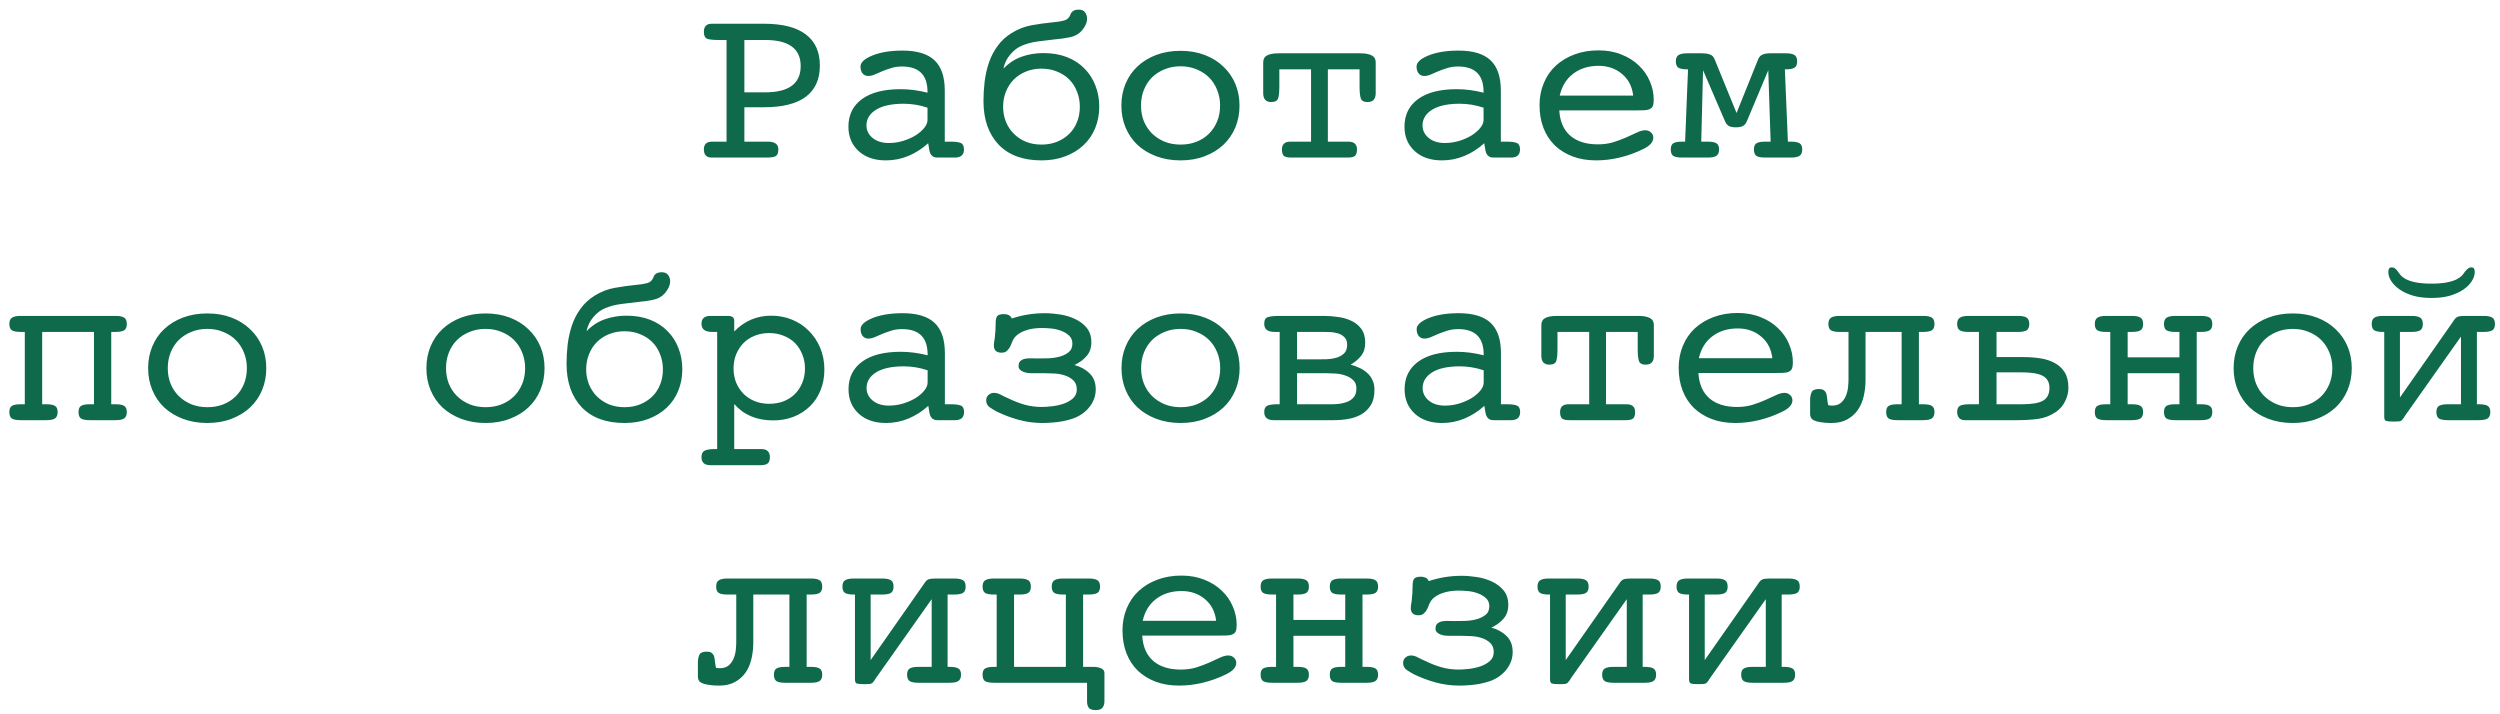 <?xml version="1.0" encoding="UTF-8"?> <svg xmlns="http://www.w3.org/2000/svg" width="238" height="68" viewBox="0 0 238 68" fill="none"><path d="M67.76 15C67.258 15 67.008 14.742 67.008 14.227C67.008 13.732 67.266 13.485 67.781 13.485H69.167V3.807H68.415C67.921 3.807 67.563 3.771 67.341 3.699C67.119 3.62 67.008 3.398 67.008 3.033C67.008 2.518 67.258 2.26 67.76 2.26H72.733C74.502 2.26 75.831 2.6 76.719 3.28C77.607 3.953 78.051 4.942 78.051 6.245C78.051 7.548 77.607 8.537 76.719 9.21C75.831 9.876 74.502 10.209 72.733 10.209H70.864V13.485H73.099C73.765 13.485 74.098 13.732 74.098 14.227C74.098 14.563 74.012 14.778 73.84 14.871C73.668 14.957 73.392 15 73.013 15H67.76ZM70.864 8.791H72.841C75.097 8.791 76.225 7.957 76.225 6.288C76.225 4.634 75.097 3.807 72.841 3.807H70.864V8.791ZM89.223 15C88.807 15 88.557 14.764 88.471 14.291L88.363 13.636C87.776 14.166 87.142 14.57 86.462 14.85C85.789 15.129 85.08 15.269 84.335 15.269C83.246 15.269 82.38 14.971 81.735 14.377C81.091 13.783 80.769 13.009 80.769 12.057C80.769 10.94 81.198 10.066 82.058 9.436C82.917 8.805 84.145 8.49 85.742 8.49C86.566 8.49 87.418 8.601 88.299 8.823V8.748C88.299 7.137 87.49 6.331 85.871 6.331C85.492 6.331 85.148 6.381 84.84 6.481C84.532 6.575 84.249 6.675 83.991 6.782C83.733 6.89 83.493 6.993 83.272 7.094C83.057 7.187 82.845 7.233 82.638 7.233C82.437 7.233 82.265 7.155 82.122 6.997C81.986 6.832 81.918 6.61 81.918 6.331C81.918 6.138 82.011 5.955 82.197 5.783C82.391 5.604 82.663 5.443 83.014 5.3C83.365 5.149 83.784 5.031 84.27 4.945C84.765 4.859 85.312 4.816 85.914 4.816C87.296 4.816 88.313 5.124 88.965 5.74C89.617 6.356 89.942 7.316 89.942 8.619V13.485H90.49C90.949 13.485 91.274 13.528 91.468 13.614C91.668 13.7 91.769 13.904 91.769 14.227C91.769 14.742 91.482 15 90.909 15H89.223ZM88.299 10.252C87.547 10.001 86.791 9.876 86.032 9.876C84.886 9.876 84.009 10.066 83.4 10.445C82.792 10.825 82.487 11.323 82.487 11.938C82.487 12.411 82.681 12.809 83.067 13.131C83.461 13.453 83.973 13.614 84.603 13.614C85.083 13.614 85.545 13.546 85.989 13.41C86.44 13.267 86.834 13.091 87.171 12.884C87.507 12.669 87.78 12.433 87.987 12.175C88.195 11.917 88.299 11.663 88.299 11.412V10.252ZM104.648 10.155C104.648 10.893 104.52 11.573 104.262 12.196C104.011 12.819 103.642 13.36 103.155 13.818C102.675 14.27 102.095 14.624 101.415 14.882C100.742 15.14 99.986 15.269 99.148 15.269C97.38 15.269 96.015 14.764 95.056 13.754C94.103 12.737 93.627 11.362 93.627 9.629C93.627 9.027 93.663 8.411 93.734 7.781C93.813 7.151 93.949 6.546 94.143 5.966C94.343 5.386 94.619 4.856 94.97 4.376C95.321 3.889 95.768 3.477 96.312 3.141C96.928 2.761 97.569 2.514 98.235 2.399C98.909 2.278 99.618 2.181 100.362 2.109C100.713 2.081 101.032 2.027 101.318 1.948C101.605 1.862 101.798 1.68 101.898 1.4C102.006 1.078 102.271 0.917 102.693 0.917C102.973 0.917 103.173 1.003 103.295 1.175C103.424 1.34 103.488 1.54 103.488 1.776C103.488 2.156 103.313 2.546 102.962 2.947C102.683 3.255 102.31 3.456 101.845 3.549C101.386 3.642 100.899 3.71 100.384 3.753C99.947 3.803 99.442 3.864 98.869 3.936C98.296 4.007 97.781 4.14 97.322 4.333C96.914 4.491 96.538 4.77 96.194 5.171C95.851 5.565 95.629 6.02 95.528 6.535C96.037 6.005 96.617 5.626 97.269 5.396C97.92 5.167 98.608 5.053 99.331 5.053C100.169 5.053 100.917 5.182 101.576 5.439C102.235 5.697 102.79 6.059 103.241 6.524C103.7 6.983 104.047 7.523 104.283 8.146C104.527 8.77 104.648 9.439 104.648 10.155ZM102.801 10.155C102.801 9.647 102.711 9.171 102.532 8.727C102.36 8.275 102.113 7.889 101.791 7.566C101.469 7.244 101.082 6.993 100.631 6.814C100.187 6.628 99.693 6.535 99.148 6.535C98.611 6.535 98.117 6.628 97.666 6.814C97.222 6.993 96.839 7.244 96.517 7.566C96.194 7.889 95.944 8.275 95.765 8.727C95.586 9.171 95.496 9.647 95.496 10.155C95.496 10.671 95.586 11.151 95.765 11.595C95.944 12.032 96.194 12.411 96.517 12.733C96.839 13.056 97.222 13.31 97.666 13.496C98.117 13.675 98.611 13.765 99.148 13.765C99.693 13.765 100.187 13.675 100.631 13.496C101.082 13.31 101.469 13.059 101.791 12.744C102.113 12.429 102.36 12.053 102.532 11.616C102.711 11.172 102.801 10.685 102.801 10.155ZM118.001 10.048C118.001 10.8 117.868 11.495 117.604 12.132C117.339 12.769 116.959 13.321 116.465 13.786C115.978 14.245 115.387 14.606 114.692 14.871C114.005 15.136 113.235 15.269 112.383 15.269C111.538 15.269 110.764 15.136 110.062 14.871C109.368 14.606 108.773 14.245 108.279 13.786C107.792 13.321 107.416 12.769 107.151 12.132C106.886 11.495 106.754 10.8 106.754 10.048C106.754 9.303 106.886 8.612 107.151 7.975C107.416 7.337 107.792 6.789 108.279 6.331C108.773 5.866 109.368 5.5 110.062 5.235C110.764 4.97 111.538 4.838 112.383 4.838C113.235 4.838 114.005 4.97 114.692 5.235C115.387 5.5 115.978 5.869 116.465 6.342C116.959 6.807 117.339 7.355 117.604 7.985C117.868 8.616 118.001 9.303 118.001 10.048ZM112.383 13.765C112.941 13.765 113.45 13.675 113.908 13.496C114.374 13.31 114.771 13.052 115.101 12.723C115.43 12.393 115.688 12.003 115.874 11.552C116.06 11.093 116.153 10.592 116.153 10.048C116.153 9.518 116.06 9.024 115.874 8.565C115.688 8.1 115.43 7.702 115.101 7.373C114.771 7.044 114.374 6.786 113.908 6.6C113.45 6.406 112.941 6.31 112.383 6.31C111.831 6.31 111.323 6.406 110.857 6.6C110.399 6.786 110.002 7.044 109.665 7.373C109.336 7.702 109.078 8.1 108.892 8.565C108.713 9.024 108.623 9.518 108.623 10.048C108.623 10.578 108.713 11.072 108.892 11.53C109.078 11.981 109.336 12.372 109.665 12.701C110.002 13.031 110.399 13.292 110.857 13.485C111.323 13.671 111.831 13.765 112.383 13.765ZM122.921 15C122.591 15 122.362 14.95 122.233 14.85C122.104 14.742 122.04 14.534 122.04 14.227C122.04 13.732 122.309 13.485 122.846 13.485H124.812V6.6H121.793V8.243C121.793 8.759 121.754 9.135 121.675 9.371C121.596 9.6 121.378 9.715 121.02 9.715C120.511 9.715 120.257 9.432 120.257 8.866V5.934C120.257 5.626 120.379 5.407 120.622 5.278C120.873 5.142 121.249 5.074 121.75 5.074H129.474C129.968 5.074 130.34 5.142 130.591 5.278C130.841 5.407 130.967 5.626 130.967 5.934V8.866C130.967 9.432 130.709 9.715 130.193 9.715C129.842 9.715 129.628 9.6 129.549 9.371C129.47 9.135 129.431 8.759 129.431 8.243V6.6H126.412V13.485H128.367C128.911 13.485 129.184 13.732 129.184 14.227C129.184 14.534 129.116 14.742 128.979 14.85C128.851 14.95 128.625 15 128.303 15H122.921ZM142.16 15C141.745 15 141.494 14.764 141.408 14.291L141.301 13.636C140.714 14.166 140.08 14.57 139.399 14.85C138.726 15.129 138.017 15.269 137.272 15.269C136.184 15.269 135.317 14.971 134.673 14.377C134.028 13.783 133.706 13.009 133.706 12.057C133.706 10.94 134.136 10.066 134.995 9.436C135.854 8.805 137.083 8.49 138.68 8.49C139.503 8.49 140.355 8.601 141.236 8.823V8.748C141.236 7.137 140.427 6.331 138.809 6.331C138.429 6.331 138.085 6.381 137.777 6.481C137.469 6.575 137.187 6.675 136.929 6.782C136.671 6.89 136.431 6.993 136.209 7.094C135.994 7.187 135.783 7.233 135.575 7.233C135.375 7.233 135.203 7.155 135.06 6.997C134.924 6.832 134.855 6.61 134.855 6.331C134.855 6.138 134.949 5.955 135.135 5.783C135.328 5.604 135.6 5.443 135.951 5.3C136.302 5.149 136.721 5.031 137.208 4.945C137.702 4.859 138.25 4.816 138.852 4.816C140.234 4.816 141.251 5.124 141.902 5.74C142.554 6.356 142.88 7.316 142.88 8.619V13.485H143.428C143.886 13.485 144.212 13.528 144.405 13.614C144.606 13.7 144.706 13.904 144.706 14.227C144.706 14.742 144.42 15 143.847 15H142.16ZM141.236 10.252C140.484 10.001 139.729 9.876 138.97 9.876C137.824 9.876 136.947 10.066 136.338 10.445C135.729 10.825 135.425 11.323 135.425 11.938C135.425 12.411 135.618 12.809 136.005 13.131C136.399 13.453 136.911 13.614 137.541 13.614C138.021 13.614 138.483 13.546 138.927 13.41C139.378 13.267 139.772 13.091 140.108 12.884C140.445 12.669 140.717 12.433 140.925 12.175C141.132 11.917 141.236 11.663 141.236 11.412V10.252ZM155.48 9.103C155.38 8.236 155.026 7.548 154.417 7.04C153.808 6.524 153.063 6.267 152.183 6.267C151.23 6.267 150.424 6.517 149.766 7.019C149.114 7.513 148.688 8.207 148.487 9.103H155.48ZM148.444 10.51C148.502 11.555 148.849 12.357 149.486 12.916C150.124 13.467 151.001 13.743 152.118 13.743C152.655 13.743 153.146 13.675 153.59 13.539C154.041 13.396 154.453 13.242 154.825 13.077C155.205 12.905 155.541 12.751 155.835 12.615C156.129 12.472 156.397 12.4 156.641 12.4C156.848 12.4 157.024 12.468 157.167 12.604C157.317 12.733 157.393 12.902 157.393 13.109C157.393 13.518 157.077 13.876 156.447 14.184C155.702 14.549 154.951 14.821 154.191 15C153.439 15.179 152.695 15.269 151.957 15.269C151.119 15.269 150.371 15.143 149.712 14.893C149.053 14.642 148.487 14.291 148.015 13.84C147.549 13.382 147.191 12.83 146.94 12.185C146.69 11.541 146.564 10.814 146.564 10.005C146.564 9.246 146.701 8.544 146.973 7.899C147.245 7.248 147.628 6.696 148.122 6.245C148.623 5.787 149.214 5.432 149.895 5.182C150.582 4.924 151.345 4.795 152.183 4.795C152.985 4.795 153.712 4.927 154.363 5.192C155.022 5.45 155.577 5.801 156.028 6.245C156.487 6.682 156.834 7.183 157.07 7.749C157.314 8.315 157.436 8.898 157.436 9.5C157.436 9.751 157.407 9.948 157.35 10.091C157.292 10.227 157.188 10.327 157.038 10.392C156.895 10.456 156.709 10.492 156.479 10.499C156.25 10.506 155.975 10.51 155.652 10.51H148.444ZM160.132 15C159.752 15 159.477 14.95 159.305 14.85C159.14 14.742 159.058 14.534 159.058 14.227C159.058 13.933 159.14 13.736 159.305 13.636C159.477 13.536 159.752 13.485 160.132 13.485H160.422L160.701 6.6H160.615C160.236 6.6 159.96 6.549 159.788 6.449C159.623 6.342 159.541 6.141 159.541 5.848C159.541 5.554 159.623 5.354 159.788 5.246C159.96 5.132 160.236 5.074 160.615 5.074H162.087C162.338 5.074 162.567 5.11 162.774 5.182C162.982 5.246 163.136 5.404 163.236 5.654L165.32 10.757L167.372 5.654C167.458 5.432 167.594 5.282 167.78 5.203C167.974 5.117 168.217 5.074 168.511 5.074H170.015C170.394 5.074 170.666 5.128 170.831 5.235C171.003 5.336 171.089 5.54 171.089 5.848C171.089 6.141 171.003 6.342 170.831 6.449C170.666 6.549 170.394 6.6 170.015 6.6H169.918L170.208 13.485H170.498C170.878 13.485 171.15 13.536 171.314 13.636C171.486 13.736 171.572 13.933 171.572 14.227C171.572 14.52 171.486 14.724 171.314 14.839C171.15 14.946 170.878 15 170.498 15H168.049C167.669 15 167.394 14.95 167.222 14.85C167.057 14.742 166.975 14.534 166.975 14.227C166.975 13.933 167.057 13.736 167.222 13.636C167.394 13.536 167.669 13.485 168.049 13.485H168.446H168.564L168.339 6.686L166.319 11.498C166.226 11.734 166.097 11.899 165.933 11.992C165.775 12.078 165.549 12.121 165.256 12.121C164.962 12.121 164.737 12.078 164.579 11.992C164.429 11.899 164.303 11.734 164.203 11.498L162.13 6.686L161.958 13.485H162.184H162.57C162.957 13.485 163.233 13.536 163.397 13.636C163.569 13.736 163.655 13.933 163.655 14.227C163.655 14.52 163.569 14.724 163.397 14.839C163.233 14.946 162.957 15 162.57 15H160.132ZM1.975 40C1.588 40 1.309 39.95 1.137 39.85C0.972 39.742 0.89 39.535 0.89 39.227C0.89 38.933 0.972 38.736 1.137 38.636C1.309 38.535 1.588 38.485 1.975 38.485H2.361V31.6H1.975C1.588 31.6 1.309 31.549 1.137 31.449C0.972 31.342 0.89 31.141 0.89 30.848C0.89 30.554 0.972 30.354 1.137 30.246C1.309 30.131 1.588 30.074 1.975 30.074H10.987C11.374 30.074 11.65 30.128 11.815 30.235C11.986 30.336 12.072 30.54 12.072 30.848C12.072 31.141 11.986 31.342 11.815 31.449C11.65 31.549 11.374 31.6 10.987 31.6H10.59V38.485H10.987C11.374 38.485 11.65 38.535 11.815 38.636C11.986 38.736 12.072 38.933 12.072 39.227C12.072 39.52 11.986 39.724 11.815 39.839C11.65 39.946 11.374 40 10.987 40H8.549C8.169 40 7.894 39.95 7.722 39.85C7.557 39.742 7.475 39.535 7.475 39.227C7.475 38.933 7.557 38.736 7.722 38.636C7.894 38.535 8.169 38.485 8.549 38.485H8.946V31.6H4.016V38.485H4.413C4.793 38.485 5.065 38.535 5.229 38.636C5.401 38.736 5.487 38.933 5.487 39.227C5.487 39.52 5.401 39.724 5.229 39.839C5.065 39.946 4.793 40 4.413 40H1.975ZM25.35 35.048C25.35 35.8 25.217 36.495 24.952 37.132C24.687 37.769 24.308 38.321 23.814 38.786C23.326 39.245 22.736 39.606 22.041 39.871C21.354 40.136 20.584 40.269 19.731 40.269C18.886 40.269 18.113 40.136 17.411 39.871C16.716 39.606 16.122 39.245 15.628 38.786C15.141 38.321 14.765 37.769 14.5 37.132C14.235 36.495 14.102 35.8 14.102 35.048C14.102 34.303 14.235 33.612 14.5 32.975C14.765 32.337 15.141 31.789 15.628 31.331C16.122 30.866 16.716 30.5 17.411 30.235C18.113 29.97 18.886 29.838 19.731 29.838C20.584 29.838 21.354 29.97 22.041 30.235C22.736 30.5 23.326 30.869 23.814 31.342C24.308 31.807 24.687 32.355 24.952 32.985C25.217 33.616 25.35 34.303 25.35 35.048ZM19.731 38.765C20.29 38.765 20.799 38.675 21.257 38.496C21.722 38.31 22.12 38.052 22.449 37.723C22.779 37.393 23.037 37.003 23.223 36.552C23.409 36.093 23.502 35.592 23.502 35.048C23.502 34.518 23.409 34.024 23.223 33.565C23.037 33.1 22.779 32.703 22.449 32.373C22.12 32.044 21.722 31.786 21.257 31.6C20.799 31.406 20.29 31.31 19.731 31.31C19.18 31.31 18.672 31.406 18.206 31.6C17.748 31.786 17.35 32.044 17.014 32.373C16.684 32.703 16.426 33.1 16.24 33.565C16.061 34.024 15.972 34.518 15.972 35.048C15.972 35.578 16.061 36.072 16.24 36.53C16.426 36.981 16.684 37.372 17.014 37.701C17.35 38.031 17.748 38.292 18.206 38.485C18.672 38.672 19.18 38.765 19.731 38.765ZM51.84 35.048C51.84 35.8 51.707 36.495 51.442 37.132C51.177 37.769 50.798 38.321 50.304 38.786C49.817 39.245 49.226 39.606 48.531 39.871C47.844 40.136 47.074 40.269 46.222 40.269C45.377 40.269 44.603 40.136 43.901 39.871C43.207 39.606 42.612 39.245 42.118 38.786C41.631 38.321 41.255 37.769 40.99 37.132C40.725 36.495 40.593 35.8 40.593 35.048C40.593 34.303 40.725 33.612 40.99 32.975C41.255 32.337 41.631 31.789 42.118 31.331C42.612 30.866 43.207 30.5 43.901 30.235C44.603 29.97 45.377 29.838 46.222 29.838C47.074 29.838 47.844 29.97 48.531 30.235C49.226 30.5 49.817 30.869 50.304 31.342C50.798 31.807 51.177 32.355 51.442 32.985C51.707 33.616 51.84 34.303 51.84 35.048ZM46.222 38.765C46.78 38.765 47.289 38.675 47.747 38.496C48.213 38.31 48.61 38.052 48.94 37.723C49.269 37.393 49.527 37.003 49.713 36.552C49.899 36.093 49.992 35.592 49.992 35.048C49.992 34.518 49.899 34.024 49.713 33.565C49.527 33.1 49.269 32.703 48.94 32.373C48.61 32.044 48.213 31.786 47.747 31.6C47.289 31.406 46.78 31.31 46.222 31.31C45.67 31.31 45.162 31.406 44.696 31.6C44.238 31.786 43.84 32.044 43.504 32.373C43.175 32.703 42.917 33.1 42.73 33.565C42.551 34.024 42.462 34.518 42.462 35.048C42.462 35.578 42.551 36.072 42.73 36.53C42.917 36.981 43.175 37.372 43.504 37.701C43.84 38.031 44.238 38.292 44.696 38.485C45.162 38.672 45.67 38.765 46.222 38.765ZM64.956 35.155C64.956 35.893 64.827 36.573 64.569 37.196C64.319 37.819 63.95 38.36 63.463 38.818C62.983 39.27 62.403 39.624 61.723 39.882C61.05 40.14 60.294 40.269 59.456 40.269C57.687 40.269 56.323 39.764 55.363 38.754C54.411 37.737 53.935 36.362 53.935 34.629C53.935 34.027 53.97 33.411 54.042 32.781C54.121 32.151 54.257 31.546 54.45 30.966C54.651 30.386 54.926 29.856 55.277 29.376C55.628 28.889 56.076 28.477 56.62 28.141C57.236 27.761 57.877 27.514 58.543 27.399C59.216 27.278 59.925 27.181 60.67 27.109C61.021 27.081 61.34 27.027 61.626 26.948C61.912 26.862 62.106 26.68 62.206 26.4C62.313 26.078 62.578 25.917 63.001 25.917C63.28 25.917 63.481 26.003 63.602 26.175C63.731 26.34 63.796 26.54 63.796 26.776C63.796 27.156 63.62 27.546 63.27 27.947C62.99 28.255 62.618 28.456 62.152 28.549C61.694 28.642 61.207 28.71 60.691 28.753C60.255 28.803 59.75 28.864 59.177 28.936C58.604 29.007 58.088 29.14 57.63 29.333C57.222 29.491 56.846 29.77 56.502 30.171C56.158 30.565 55.936 31.02 55.836 31.535C56.344 31.005 56.925 30.626 57.576 30.396C58.228 30.167 58.915 30.053 59.639 30.053C60.477 30.053 61.225 30.182 61.884 30.439C62.543 30.697 63.098 31.059 63.549 31.524C64.007 31.983 64.355 32.523 64.591 33.147C64.834 33.77 64.956 34.439 64.956 35.155ZM63.108 35.155C63.108 34.647 63.019 34.171 62.84 33.727C62.668 33.275 62.421 32.889 62.099 32.566C61.776 32.244 61.39 31.994 60.938 31.814C60.495 31.628 60 31.535 59.456 31.535C58.919 31.535 58.425 31.628 57.974 31.814C57.53 31.994 57.147 32.244 56.824 32.566C56.502 32.889 56.251 33.275 56.072 33.727C55.893 34.171 55.804 34.647 55.804 35.155C55.804 35.671 55.893 36.151 56.072 36.595C56.251 37.032 56.502 37.411 56.824 37.733C57.147 38.056 57.53 38.31 57.974 38.496C58.425 38.675 58.919 38.765 59.456 38.765C60 38.765 60.495 38.675 60.938 38.496C61.39 38.31 61.776 38.059 62.099 37.744C62.421 37.429 62.668 37.053 62.84 36.616C63.019 36.172 63.108 35.685 63.108 35.155ZM73.228 38.442C73.722 38.442 74.176 38.364 74.592 38.206C75.014 38.041 75.376 37.809 75.677 37.508C75.978 37.207 76.21 36.852 76.375 36.444C76.547 36.029 76.633 35.571 76.633 35.069C76.633 34.59 76.547 34.145 76.375 33.737C76.21 33.322 75.981 32.964 75.688 32.663C75.394 32.362 75.032 32.13 74.603 31.965C74.18 31.793 73.722 31.707 73.228 31.707C72.726 31.707 72.264 31.793 71.842 31.965C71.426 32.13 71.072 32.362 70.778 32.663C70.485 32.964 70.252 33.322 70.08 33.737C69.915 34.145 69.833 34.59 69.833 35.069C69.833 35.556 69.915 36.008 70.08 36.423C70.252 36.831 70.485 37.185 70.778 37.486C71.072 37.78 71.426 38.013 71.842 38.185C72.264 38.356 72.726 38.442 73.228 38.442ZM67.631 44.286C67.065 44.286 66.782 44.032 66.782 43.523C66.782 43.215 66.882 43.008 67.083 42.9C67.291 42.8 67.62 42.75 68.071 42.75H68.275V31.6H67.792C67.119 31.6 66.782 31.342 66.782 30.826C66.782 30.325 67.065 30.074 67.631 30.074H69.285C69.693 30.074 69.897 30.221 69.897 30.515V31.557C70.871 30.554 72.046 30.053 73.421 30.053C74.123 30.053 74.782 30.178 75.397 30.429C76.013 30.679 76.547 31.034 76.998 31.492C77.456 31.943 77.818 32.484 78.083 33.114C78.348 33.745 78.481 34.432 78.481 35.177C78.481 35.9 78.359 36.559 78.115 37.153C77.879 37.748 77.539 38.26 77.095 38.69C76.658 39.112 76.142 39.441 75.548 39.678C74.954 39.907 74.302 40.022 73.593 40.022C72.039 40.022 70.807 39.502 69.897 38.464V42.75H72.476C73.02 42.75 73.292 43.008 73.292 43.523C73.292 43.817 73.22 44.018 73.077 44.125C72.941 44.232 72.712 44.286 72.39 44.286H67.631ZM89.233 40C88.818 40 88.567 39.764 88.481 39.291L88.374 38.636C87.787 39.166 87.153 39.57 86.473 39.85C85.799 40.129 85.091 40.269 84.346 40.269C83.257 40.269 82.391 39.971 81.746 39.377C81.102 38.783 80.779 38.009 80.779 37.057C80.779 35.94 81.209 35.066 82.068 34.435C82.928 33.805 84.156 33.49 85.753 33.49C86.576 33.49 87.429 33.601 88.31 33.823V33.748C88.31 32.137 87.5 31.331 85.882 31.331C85.502 31.331 85.159 31.381 84.851 31.481C84.543 31.575 84.26 31.675 84.002 31.782C83.744 31.89 83.504 31.994 83.282 32.094C83.067 32.187 82.856 32.233 82.648 32.233C82.448 32.233 82.276 32.155 82.133 31.997C81.997 31.832 81.929 31.61 81.929 31.331C81.929 31.138 82.022 30.955 82.208 30.783C82.401 30.604 82.674 30.443 83.024 30.3C83.375 30.149 83.794 30.031 84.281 29.945C84.775 29.859 85.323 29.816 85.925 29.816C87.307 29.816 88.324 30.124 88.976 30.74C89.627 31.356 89.953 32.316 89.953 33.619V38.485H90.501C90.959 38.485 91.285 38.528 91.478 38.614C91.679 38.7 91.779 38.904 91.779 39.227C91.779 39.742 91.493 40 90.92 40H89.233ZM88.31 35.252C87.558 35.001 86.802 34.876 86.043 34.876C84.897 34.876 84.02 35.066 83.411 35.445C82.802 35.825 82.498 36.323 82.498 36.938C82.498 37.411 82.691 37.809 83.078 38.131C83.472 38.453 83.984 38.614 84.614 38.614C85.094 38.614 85.556 38.546 86 38.41C86.451 38.267 86.845 38.092 87.182 37.884C87.518 37.669 87.79 37.433 87.998 37.175C88.206 36.917 88.31 36.663 88.31 36.412V35.252ZM104.315 37.078C104.315 37.544 104.197 37.98 103.961 38.389C103.725 38.79 103.417 39.123 103.037 39.388C102.772 39.574 102.482 39.724 102.167 39.839C101.852 39.946 101.53 40.032 101.2 40.097C100.871 40.161 100.538 40.204 100.201 40.226C99.865 40.254 99.542 40.269 99.234 40.269C98.468 40.269 97.716 40.168 96.978 39.968C96.248 39.767 95.539 39.499 94.852 39.162C94.644 39.047 94.429 38.915 94.207 38.765C93.992 38.607 93.885 38.389 93.885 38.109C93.885 37.902 93.956 37.733 94.1 37.605C94.25 37.468 94.429 37.4 94.637 37.4C94.852 37.4 95.081 37.468 95.324 37.605C95.568 37.733 95.793 37.841 96.001 37.927C96.509 38.177 97.025 38.378 97.548 38.528C98.071 38.672 98.615 38.743 99.181 38.743C99.446 38.743 99.764 38.722 100.137 38.679C100.516 38.636 100.882 38.557 101.232 38.442C101.583 38.321 101.884 38.152 102.135 37.938C102.385 37.715 102.511 37.429 102.511 37.078C102.511 36.706 102.403 36.419 102.188 36.219C101.974 36.011 101.716 35.857 101.415 35.757C101.114 35.649 100.792 35.585 100.448 35.563C100.104 35.542 99.8 35.531 99.535 35.531H98.171C98.071 35.531 97.949 35.52 97.806 35.499C97.67 35.477 97.537 35.442 97.408 35.392C97.287 35.342 97.183 35.273 97.097 35.188C97.011 35.094 96.968 34.983 96.968 34.855C96.968 34.618 97.032 34.45 97.161 34.35C97.297 34.242 97.455 34.174 97.634 34.145C97.82 34.117 98.013 34.106 98.214 34.113C98.421 34.12 98.601 34.124 98.751 34.124C98.995 34.124 99.306 34.12 99.686 34.113C100.072 34.106 100.441 34.06 100.792 33.974C101.143 33.888 101.447 33.748 101.705 33.555C101.963 33.361 102.092 33.082 102.092 32.717C102.092 32.395 101.984 32.137 101.77 31.943C101.555 31.743 101.293 31.589 100.985 31.481C100.677 31.367 100.355 31.295 100.019 31.267C99.682 31.238 99.395 31.224 99.159 31.224C98.93 31.224 98.676 31.241 98.397 31.277C98.117 31.313 97.845 31.381 97.58 31.481C97.315 31.575 97.075 31.703 96.86 31.868C96.653 32.026 96.495 32.23 96.388 32.48C96.33 32.609 96.277 32.738 96.227 32.867C96.176 32.989 96.108 33.107 96.022 33.222C95.944 33.329 95.854 33.415 95.754 33.48C95.654 33.544 95.521 33.576 95.356 33.576C94.862 33.576 94.615 33.347 94.615 32.889C94.615 32.774 94.626 32.66 94.647 32.545C94.669 32.423 94.687 32.305 94.701 32.19C94.73 31.94 94.751 31.7 94.766 31.471C94.78 31.234 94.787 30.998 94.787 30.762C94.787 30.454 94.834 30.235 94.927 30.106C95.027 29.97 95.245 29.902 95.582 29.902C95.74 29.902 95.883 29.931 96.012 29.988C96.148 30.046 96.252 30.157 96.323 30.321C97.326 29.985 98.375 29.816 99.471 29.816C99.915 29.816 100.391 29.856 100.899 29.935C101.415 30.013 101.895 30.157 102.339 30.364C102.79 30.572 103.162 30.855 103.456 31.213C103.75 31.571 103.896 32.029 103.896 32.588C103.896 33.118 103.743 33.558 103.435 33.909C103.127 34.26 102.743 34.539 102.285 34.747C102.872 34.905 103.356 35.173 103.735 35.553C104.122 35.925 104.315 36.434 104.315 37.078ZM118.012 35.048C118.012 35.8 117.879 36.495 117.614 37.132C117.349 37.769 116.97 38.321 116.476 38.786C115.989 39.245 115.398 39.606 114.703 39.871C114.016 40.136 113.246 40.269 112.394 40.269C111.549 40.269 110.775 40.136 110.073 39.871C109.379 39.606 108.784 39.245 108.29 38.786C107.803 38.321 107.427 37.769 107.162 37.132C106.897 36.495 106.765 35.8 106.765 35.048C106.765 34.303 106.897 33.612 107.162 32.975C107.427 32.337 107.803 31.789 108.29 31.331C108.784 30.866 109.379 30.5 110.073 30.235C110.775 29.97 111.549 29.838 112.394 29.838C113.246 29.838 114.016 29.97 114.703 30.235C115.398 30.5 115.989 30.869 116.476 31.342C116.97 31.807 117.349 32.355 117.614 32.985C117.879 33.616 118.012 34.303 118.012 35.048ZM112.394 38.765C112.952 38.765 113.461 38.675 113.919 38.496C114.384 38.31 114.782 38.052 115.111 37.723C115.441 37.393 115.699 37.003 115.885 36.552C116.071 36.093 116.164 35.592 116.164 35.048C116.164 34.518 116.071 34.024 115.885 33.565C115.699 33.1 115.441 32.703 115.111 32.373C114.782 32.044 114.384 31.786 113.919 31.6C113.461 31.406 112.952 31.31 112.394 31.31C111.842 31.31 111.334 31.406 110.868 31.6C110.41 31.786 110.012 32.044 109.676 32.373C109.346 32.703 109.089 33.1 108.902 33.565C108.723 34.024 108.634 34.518 108.634 35.048C108.634 35.578 108.723 36.072 108.902 36.53C109.089 36.981 109.346 37.372 109.676 37.701C110.012 38.031 110.41 38.292 110.868 38.485C111.334 38.672 111.842 38.765 112.394 38.765ZM121.256 40C120.654 40 120.354 39.742 120.354 39.227C120.354 38.919 120.45 38.718 120.644 38.625C120.844 38.532 121.166 38.485 121.61 38.485H121.825V31.6H121.342C120.683 31.6 120.354 31.342 120.354 30.826C120.354 30.461 120.475 30.246 120.719 30.182C120.962 30.11 121.331 30.074 121.825 30.074H126.047C126.462 30.074 126.896 30.106 127.347 30.171C127.805 30.228 128.228 30.346 128.614 30.525C129.001 30.697 129.323 30.951 129.581 31.288C129.839 31.625 129.968 32.072 129.968 32.631C129.968 33.147 129.832 33.569 129.56 33.898C129.287 34.228 128.962 34.5 128.582 34.715C128.876 34.794 129.159 34.898 129.431 35.026C129.703 35.148 129.943 35.306 130.15 35.499C130.365 35.685 130.534 35.911 130.655 36.176C130.784 36.441 130.849 36.756 130.849 37.121C130.849 37.708 130.734 38.188 130.505 38.56C130.276 38.933 129.979 39.227 129.613 39.441C129.248 39.649 128.833 39.796 128.367 39.882C127.909 39.961 127.451 40 126.992 40H121.256ZM123.479 34.21H125.542C125.721 34.21 125.965 34.206 126.272 34.199C126.58 34.192 126.881 34.149 127.175 34.07C127.468 33.992 127.719 33.859 127.927 33.673C128.142 33.48 128.249 33.197 128.249 32.824C128.249 32.502 128.16 32.258 127.98 32.094C127.809 31.922 127.597 31.8 127.347 31.729C127.096 31.657 126.842 31.617 126.584 31.61C126.333 31.603 126.126 31.6 125.961 31.6H123.479V34.21ZM123.479 35.531V38.485H126.842C127.035 38.485 127.261 38.471 127.519 38.442C127.784 38.407 128.034 38.342 128.271 38.249C128.507 38.156 128.707 38.013 128.872 37.819C129.044 37.619 129.13 37.347 129.13 37.003C129.13 36.652 129.03 36.383 128.829 36.197C128.636 36.004 128.392 35.857 128.099 35.757C127.805 35.649 127.493 35.585 127.164 35.563C126.835 35.542 126.545 35.531 126.294 35.531H123.479ZM142.171 40C141.756 40 141.505 39.764 141.419 39.291L141.312 38.636C140.724 39.166 140.09 39.57 139.41 39.85C138.737 40.129 138.028 40.269 137.283 40.269C136.195 40.269 135.328 39.971 134.684 39.377C134.039 38.783 133.717 38.009 133.717 37.057C133.717 35.94 134.146 35.066 135.006 34.435C135.865 33.805 137.093 33.49 138.69 33.49C139.514 33.49 140.366 33.601 141.247 33.823V33.748C141.247 32.137 140.438 31.331 138.819 31.331C138.44 31.331 138.096 31.381 137.788 31.481C137.48 31.575 137.197 31.675 136.939 31.782C136.682 31.89 136.442 31.994 136.22 32.094C136.005 32.187 135.794 32.233 135.586 32.233C135.385 32.233 135.214 32.155 135.07 31.997C134.934 31.832 134.866 31.61 134.866 31.331C134.866 31.138 134.959 30.955 135.146 30.783C135.339 30.604 135.611 30.443 135.962 30.3C136.313 30.149 136.732 30.031 137.219 29.945C137.713 29.859 138.261 29.816 138.862 29.816C140.244 29.816 141.261 30.124 141.913 30.74C142.565 31.356 142.891 32.316 142.891 33.619V38.485H143.438C143.897 38.485 144.223 38.528 144.416 38.614C144.617 38.7 144.717 38.904 144.717 39.227C144.717 39.742 144.43 40 143.857 40H142.171ZM141.247 35.252C140.495 35.001 139.74 34.876 138.98 34.876C137.835 34.876 136.957 35.066 136.349 35.445C135.74 35.825 135.436 36.323 135.436 36.938C135.436 37.411 135.629 37.809 136.016 38.131C136.41 38.453 136.922 38.614 137.552 38.614C138.032 38.614 138.493 38.546 138.938 38.41C139.389 38.267 139.783 38.092 140.119 37.884C140.456 37.669 140.728 37.433 140.936 37.175C141.143 36.917 141.247 36.663 141.247 36.412V35.252ZM149.4 40C149.071 40 148.842 39.95 148.713 39.85C148.584 39.742 148.52 39.535 148.52 39.227C148.52 38.732 148.788 38.485 149.325 38.485H151.291V31.6H148.272V33.243C148.272 33.759 148.233 34.135 148.154 34.371C148.076 34.6 147.857 34.715 147.499 34.715C146.991 34.715 146.736 34.432 146.736 33.866V30.934C146.736 30.626 146.858 30.407 147.102 30.278C147.352 30.142 147.728 30.074 148.229 30.074H155.953C156.447 30.074 156.82 30.142 157.07 30.278C157.321 30.407 157.446 30.626 157.446 30.934V33.866C157.446 34.432 157.188 34.715 156.673 34.715C156.322 34.715 156.107 34.6 156.028 34.371C155.95 34.135 155.91 33.759 155.91 33.243V31.6H152.892V38.485H154.847C155.391 38.485 155.663 38.732 155.663 39.227C155.663 39.535 155.595 39.742 155.459 39.85C155.33 39.95 155.104 40 154.782 40H149.4ZM168.726 34.102C168.625 33.236 168.271 32.548 167.662 32.04C167.053 31.524 166.309 31.267 165.428 31.267C164.475 31.267 163.67 31.517 163.011 32.019C162.359 32.513 161.933 33.207 161.732 34.102H168.726ZM161.689 35.51C161.747 36.555 162.094 37.357 162.731 37.916C163.369 38.467 164.246 38.743 165.363 38.743C165.9 38.743 166.391 38.675 166.835 38.539C167.286 38.396 167.698 38.242 168.07 38.077C168.45 37.905 168.786 37.751 169.08 37.615C169.374 37.472 169.642 37.4 169.886 37.4C170.093 37.4 170.269 37.468 170.412 37.605C170.562 37.733 170.638 37.902 170.638 38.109C170.638 38.518 170.323 38.876 169.692 39.184C168.948 39.549 168.196 39.821 167.437 40C166.685 40.179 165.94 40.269 165.202 40.269C164.364 40.269 163.616 40.143 162.957 39.893C162.298 39.642 161.732 39.291 161.26 38.84C160.794 38.382 160.436 37.83 160.186 37.185C159.935 36.541 159.81 35.814 159.81 35.005C159.81 34.246 159.946 33.544 160.218 32.899C160.49 32.248 160.873 31.696 161.367 31.245C161.868 30.787 162.459 30.432 163.14 30.182C163.827 29.924 164.59 29.795 165.428 29.795C166.23 29.795 166.957 29.927 167.608 30.192C168.267 30.45 168.822 30.801 169.273 31.245C169.732 31.682 170.079 32.183 170.315 32.749C170.559 33.315 170.681 33.898 170.681 34.5C170.681 34.751 170.652 34.948 170.595 35.091C170.537 35.227 170.434 35.327 170.283 35.392C170.14 35.456 169.954 35.492 169.725 35.499C169.495 35.506 169.22 35.51 168.897 35.51H161.689ZM180.639 40C180.259 40 179.983 39.95 179.812 39.85C179.647 39.742 179.564 39.535 179.564 39.227C179.564 38.933 179.647 38.736 179.812 38.636C179.983 38.535 180.259 38.485 180.639 38.485H181.036V31.6H177.599V36.154C177.599 36.691 177.541 37.211 177.427 37.712C177.312 38.213 177.126 38.65 176.868 39.023C176.61 39.395 176.274 39.696 175.858 39.925C175.45 40.154 174.952 40.269 174.365 40.269C174.251 40.269 174.107 40.265 173.936 40.258C173.771 40.251 173.595 40.233 173.409 40.204C173.23 40.183 173.058 40.147 172.894 40.097C172.736 40.047 172.611 39.986 172.518 39.914C172.389 39.778 172.324 39.617 172.324 39.431V38.045C172.324 37.809 172.367 37.583 172.453 37.368C172.539 37.146 172.775 37.035 173.162 37.035C173.363 37.035 173.509 37.067 173.603 37.132C173.703 37.196 173.782 37.286 173.839 37.4C173.882 37.522 173.91 37.648 173.925 37.776C173.939 37.898 173.953 38.016 173.968 38.131L174.043 38.571C174.186 38.6 174.308 38.614 174.408 38.614C174.766 38.614 175.049 38.525 175.257 38.346C175.472 38.16 175.629 37.938 175.729 37.68C175.837 37.422 175.905 37.153 175.934 36.874C175.962 36.595 175.977 36.355 175.977 36.154V31.6H175.139C174.759 31.6 174.483 31.549 174.312 31.449C174.147 31.342 174.064 31.141 174.064 30.848C174.064 30.554 174.147 30.354 174.312 30.246C174.483 30.131 174.759 30.074 175.139 30.074H183.077C183.464 30.074 183.74 30.128 183.904 30.235C184.076 30.336 184.162 30.54 184.162 30.848C184.162 31.141 184.076 31.342 183.904 31.449C183.74 31.549 183.464 31.6 183.077 31.6H182.68V38.485H183.077C183.464 38.485 183.74 38.535 183.904 38.636C184.076 38.736 184.162 38.933 184.162 39.227C184.162 39.52 184.076 39.724 183.904 39.839C183.74 39.946 183.464 40 183.077 40H180.639ZM187.052 40C186.801 40 186.615 39.925 186.493 39.774C186.379 39.617 186.321 39.434 186.321 39.227C186.321 38.933 186.407 38.736 186.579 38.636C186.751 38.535 187.07 38.485 187.535 38.485H188.395V31.6H187.406C187.027 31.6 186.751 31.549 186.579 31.449C186.407 31.342 186.321 31.141 186.321 30.848C186.321 30.554 186.407 30.354 186.579 30.246C186.751 30.131 187.027 30.074 187.406 30.074H192.111C192.491 30.074 192.763 30.128 192.928 30.235C193.1 30.336 193.186 30.54 193.186 30.848C193.186 31.141 193.1 31.342 192.928 31.449C192.763 31.549 192.491 31.6 192.111 31.6H190.07V33.995H192.616C193.189 33.995 193.73 34.035 194.238 34.113C194.754 34.192 195.209 34.339 195.603 34.554C196.004 34.769 196.322 35.066 196.559 35.445C196.795 35.825 196.913 36.315 196.913 36.917C196.913 37.347 196.809 37.773 196.602 38.195C196.394 38.618 196.107 38.954 195.742 39.205C195.212 39.57 194.632 39.796 194.002 39.882C193.372 39.961 192.727 40 192.068 40H187.052ZM195.108 36.938C195.108 36.401 194.901 36.018 194.485 35.789C194.077 35.56 193.39 35.445 192.423 35.445H190.07V38.485H192.487C193.454 38.485 194.131 38.367 194.518 38.131C194.911 37.895 195.108 37.497 195.108 36.938ZM200.512 40C200.125 40 199.846 39.95 199.674 39.85C199.509 39.742 199.427 39.535 199.427 39.227C199.427 38.933 199.509 38.736 199.674 38.636C199.846 38.535 200.125 38.485 200.512 38.485H200.898V31.6H200.512C200.125 31.6 199.846 31.549 199.674 31.449C199.509 31.342 199.427 31.141 199.427 30.848C199.427 30.554 199.509 30.354 199.674 30.246C199.846 30.131 200.125 30.074 200.512 30.074H202.95C203.33 30.074 203.602 30.128 203.767 30.235C203.938 30.336 204.024 30.54 204.024 30.848C204.024 31.141 203.938 31.342 203.767 31.449C203.602 31.549 203.33 31.6 202.95 31.6H202.553V34.017H207.483V31.6H207.086C206.706 31.6 206.431 31.549 206.259 31.449C206.094 31.342 206.012 31.141 206.012 30.848C206.012 30.554 206.094 30.354 206.259 30.246C206.431 30.131 206.706 30.074 207.086 30.074H209.524C209.911 30.074 210.187 30.128 210.352 30.235C210.523 30.336 210.609 30.54 210.609 30.848C210.609 31.141 210.523 31.342 210.352 31.449C210.187 31.549 209.911 31.6 209.524 31.6H209.127V38.485H209.524C209.911 38.485 210.187 38.535 210.352 38.636C210.523 38.736 210.609 38.933 210.609 39.227C210.609 39.52 210.523 39.724 210.352 39.839C210.187 39.946 209.911 40 209.524 40H207.086C206.706 40 206.431 39.95 206.259 39.85C206.094 39.742 206.012 39.535 206.012 39.227C206.012 38.933 206.094 38.736 206.259 38.636C206.431 38.535 206.706 38.485 207.086 38.485H207.483V35.531H202.553V38.485H202.95C203.33 38.485 203.602 38.535 203.767 38.636C203.938 38.736 204.024 38.933 204.024 39.227C204.024 39.52 203.938 39.724 203.767 39.839C203.602 39.946 203.33 40 202.95 40H200.512ZM223.887 35.048C223.887 35.8 223.754 36.495 223.489 37.132C223.224 37.769 222.845 38.321 222.351 38.786C221.864 39.245 221.273 39.606 220.578 39.871C219.891 40.136 219.121 40.269 218.269 40.269C217.424 40.269 216.65 40.136 215.948 39.871C215.254 39.606 214.659 39.245 214.165 38.786C213.678 38.321 213.302 37.769 213.037 37.132C212.772 36.495 212.64 35.8 212.64 35.048C212.64 34.303 212.772 33.612 213.037 32.975C213.302 32.337 213.678 31.789 214.165 31.331C214.659 30.866 215.254 30.5 215.948 30.235C216.65 29.97 217.424 29.838 218.269 29.838C219.121 29.838 219.891 29.97 220.578 30.235C221.273 30.5 221.864 30.869 222.351 31.342C222.845 31.807 223.224 32.355 223.489 32.985C223.754 33.616 223.887 34.303 223.887 35.048ZM218.269 38.765C218.827 38.765 219.336 38.675 219.794 38.496C220.259 38.31 220.657 38.052 220.986 37.723C221.316 37.393 221.574 37.003 221.76 36.552C221.946 36.093 222.039 35.592 222.039 35.048C222.039 34.518 221.946 34.024 221.76 33.565C221.574 33.1 221.316 32.703 220.986 32.373C220.657 32.044 220.259 31.786 219.794 31.6C219.336 31.406 218.827 31.31 218.269 31.31C217.717 31.31 217.209 31.406 216.743 31.6C216.285 31.786 215.887 32.044 215.551 32.373C215.221 32.703 214.964 33.1 214.777 33.565C214.598 34.024 214.509 34.518 214.509 35.048C214.509 35.578 214.598 36.072 214.777 36.53C214.964 36.981 215.221 37.372 215.551 37.701C215.887 38.031 216.285 38.292 216.743 38.485C217.209 38.672 217.717 38.765 218.269 38.765ZM227.765 40.129C227.5 40.129 227.303 40.111 227.174 40.075C227.045 40.039 226.98 39.91 226.98 39.688V31.6H226.862C226.483 31.6 226.207 31.549 226.035 31.449C225.87 31.342 225.788 31.141 225.788 30.848C225.788 30.554 225.87 30.354 226.035 30.246C226.207 30.131 226.483 30.074 226.862 30.074H229.569C229.956 30.074 230.232 30.128 230.396 30.235C230.568 30.336 230.654 30.54 230.654 30.848C230.654 31.141 230.568 31.342 230.396 31.449C230.232 31.549 229.956 31.6 229.569 31.6H228.914H228.474V37.841L233.533 30.611C233.676 30.375 233.812 30.228 233.941 30.171C234.077 30.106 234.314 30.074 234.65 30.074H235.778H235.821H236.434C236.813 30.074 237.089 30.128 237.261 30.235C237.433 30.336 237.519 30.54 237.519 30.848C237.519 31.141 237.433 31.342 237.261 31.449C237.089 31.549 236.813 31.6 236.434 31.6H235.8V38.485H235.993C236.38 38.485 236.656 38.535 236.82 38.636C236.992 38.736 237.078 38.933 237.078 39.227C237.078 39.52 236.992 39.724 236.82 39.839C236.656 39.946 236.38 40 235.993 40H233.028C232.649 40 232.373 39.95 232.201 39.85C232.029 39.742 231.943 39.535 231.943 39.227C231.943 38.933 232.029 38.736 232.201 38.636C232.373 38.535 232.649 38.485 233.028 38.485H233.952H234.285V32.04L228.914 39.645C228.885 39.717 228.85 39.774 228.807 39.817C228.771 39.853 228.739 39.893 228.71 39.935C228.667 40.007 228.617 40.05 228.56 40.065C228.502 40.093 228.431 40.111 228.345 40.118C228.266 40.125 228.155 40.129 228.012 40.129H227.765ZM231.481 28.366C230.808 28.366 230.214 28.291 229.698 28.141C229.19 27.983 228.764 27.783 228.42 27.539C228.076 27.296 227.815 27.031 227.636 26.744C227.457 26.458 227.367 26.175 227.367 25.895C227.367 25.602 227.471 25.455 227.679 25.455C227.815 25.455 227.926 25.491 228.012 25.562C228.098 25.627 228.176 25.709 228.248 25.81C228.327 25.91 228.409 26.021 228.495 26.143C228.581 26.257 228.692 26.357 228.828 26.443C229.351 26.816 230.235 27.002 231.481 27.002C232.713 27.002 233.594 26.816 234.124 26.443C234.26 26.357 234.371 26.257 234.457 26.143C234.543 26.021 234.625 25.91 234.704 25.81C234.79 25.709 234.876 25.627 234.962 25.562C235.048 25.491 235.159 25.455 235.295 25.455C235.495 25.455 235.596 25.602 235.596 25.895C235.596 26.175 235.506 26.458 235.327 26.744C235.155 27.031 234.897 27.296 234.554 27.539C234.21 27.783 233.78 27.983 233.265 28.141C232.756 28.291 232.162 28.366 231.481 28.366ZM74.753 65C74.373 65 74.098 64.95 73.926 64.85C73.761 64.742 73.679 64.534 73.679 64.227C73.679 63.933 73.761 63.736 73.926 63.636C74.098 63.535 74.373 63.485 74.753 63.485H75.15V56.6H71.713V61.154C71.713 61.691 71.656 62.211 71.541 62.712C71.426 63.213 71.24 63.65 70.982 64.022C70.725 64.395 70.388 64.696 69.973 64.925C69.564 65.154 69.067 65.269 68.48 65.269C68.365 65.269 68.222 65.265 68.05 65.258C67.885 65.251 67.71 65.233 67.523 65.204C67.344 65.183 67.172 65.147 67.008 65.097C66.85 65.046 66.725 64.986 66.632 64.914C66.503 64.778 66.439 64.617 66.439 64.431V63.045C66.439 62.809 66.481 62.583 66.567 62.368C66.653 62.146 66.89 62.035 67.276 62.035C67.477 62.035 67.624 62.067 67.717 62.132C67.817 62.196 67.896 62.286 67.953 62.4C67.996 62.522 68.025 62.648 68.039 62.776C68.053 62.898 68.068 63.016 68.082 63.131L68.157 63.571C68.3 63.6 68.422 63.614 68.522 63.614C68.88 63.614 69.163 63.525 69.371 63.346C69.586 63.16 69.743 62.938 69.844 62.68C69.951 62.422 70.019 62.153 70.048 61.874C70.076 61.595 70.091 61.355 70.091 61.154V56.6H69.253C68.873 56.6 68.598 56.55 68.426 56.449C68.261 56.342 68.179 56.141 68.179 55.848C68.179 55.554 68.261 55.353 68.426 55.246C68.598 55.132 68.873 55.074 69.253 55.074H77.191C77.578 55.074 77.854 55.128 78.019 55.235C78.19 55.336 78.276 55.54 78.276 55.848C78.276 56.141 78.19 56.342 78.019 56.449C77.854 56.55 77.578 56.6 77.191 56.6H76.794V63.485H77.191C77.578 63.485 77.854 63.535 78.019 63.636C78.19 63.736 78.276 63.933 78.276 64.227C78.276 64.52 78.19 64.724 78.019 64.839C77.854 64.946 77.578 65 77.191 65H74.753ZM82.176 65.129C81.911 65.129 81.714 65.111 81.585 65.075C81.456 65.039 81.392 64.91 81.392 64.689V56.6H81.273C80.894 56.6 80.618 56.55 80.446 56.449C80.282 56.342 80.199 56.141 80.199 55.848C80.199 55.554 80.282 55.353 80.446 55.246C80.618 55.132 80.894 55.074 81.273 55.074H83.981C84.367 55.074 84.643 55.128 84.808 55.235C84.98 55.336 85.065 55.54 85.065 55.848C85.065 56.141 84.98 56.342 84.808 56.449C84.643 56.55 84.367 56.6 83.981 56.6H83.325H82.885V62.841L87.944 55.611C88.088 55.375 88.224 55.228 88.353 55.171C88.489 55.106 88.725 55.074 89.061 55.074H90.189H90.232H90.845C91.224 55.074 91.5 55.128 91.672 55.235C91.844 55.336 91.93 55.54 91.93 55.848C91.93 56.141 91.844 56.342 91.672 56.449C91.5 56.55 91.224 56.6 90.845 56.6H90.211V63.485H90.404C90.791 63.485 91.067 63.535 91.231 63.636C91.403 63.736 91.489 63.933 91.489 64.227C91.489 64.52 91.403 64.724 91.231 64.839C91.067 64.946 90.791 65 90.404 65H87.439C87.06 65 86.784 64.95 86.612 64.85C86.44 64.742 86.355 64.534 86.355 64.227C86.355 63.933 86.44 63.736 86.612 63.636C86.784 63.535 87.06 63.485 87.439 63.485H88.363H88.696V57.04L83.325 64.645C83.296 64.717 83.261 64.774 83.218 64.817C83.182 64.853 83.15 64.893 83.121 64.936C83.078 65.007 83.028 65.05 82.971 65.064C82.913 65.093 82.842 65.111 82.756 65.118C82.677 65.125 82.566 65.129 82.423 65.129H82.176ZM103.488 65H94.626C94.239 65 93.96 64.95 93.788 64.85C93.623 64.742 93.541 64.534 93.541 64.227C93.541 63.933 93.623 63.736 93.788 63.636C93.96 63.535 94.239 63.485 94.626 63.485H94.884V56.6H94.626C94.239 56.6 93.96 56.55 93.788 56.449C93.623 56.342 93.541 56.141 93.541 55.848C93.541 55.554 93.623 55.353 93.788 55.246C93.96 55.132 94.239 55.074 94.626 55.074H97.064C97.444 55.074 97.716 55.128 97.881 55.235C98.053 55.336 98.139 55.54 98.139 55.848C98.139 56.141 98.053 56.342 97.881 56.449C97.716 56.55 97.444 56.6 97.064 56.6H96.538V63.485H101.469V56.6H101.2C100.821 56.6 100.545 56.55 100.373 56.449C100.208 56.342 100.126 56.141 100.126 55.848C100.126 55.554 100.208 55.353 100.373 55.246C100.545 55.132 100.821 55.074 101.2 55.074H103.639C104.025 55.074 104.301 55.128 104.466 55.235C104.638 55.336 104.724 55.54 104.724 55.848C104.724 56.141 104.638 56.342 104.466 56.449C104.301 56.55 104.025 56.6 103.639 56.6H103.112V63.485H104.122C104.344 63.485 104.57 63.528 104.799 63.614C105.028 63.7 105.143 63.854 105.143 64.076V66.762C105.143 66.998 105.085 67.195 104.971 67.353C104.863 67.517 104.641 67.6 104.305 67.6C103.968 67.6 103.746 67.521 103.639 67.363C103.538 67.213 103.488 67.019 103.488 66.783V65ZM115.777 59.102C115.677 58.236 115.323 57.548 114.714 57.04C114.105 56.524 113.36 56.267 112.479 56.267C111.527 56.267 110.721 56.517 110.062 57.019C109.411 57.513 108.985 58.207 108.784 59.102H115.777ZM108.741 60.51C108.799 61.555 109.146 62.357 109.783 62.916C110.421 63.467 111.298 63.743 112.415 63.743C112.952 63.743 113.443 63.675 113.887 63.539C114.338 63.396 114.75 63.242 115.122 63.077C115.502 62.905 115.838 62.751 116.132 62.615C116.425 62.472 116.694 62.4 116.938 62.4C117.145 62.4 117.321 62.468 117.464 62.605C117.614 62.733 117.689 62.902 117.689 63.109C117.689 63.518 117.374 63.876 116.744 64.184C115.999 64.549 115.247 64.821 114.488 65C113.736 65.179 112.992 65.269 112.254 65.269C111.416 65.269 110.668 65.143 110.009 64.893C109.35 64.642 108.784 64.291 108.312 63.84C107.846 63.382 107.488 62.83 107.237 62.185C106.987 61.541 106.861 60.814 106.861 60.005C106.861 59.246 106.997 58.544 107.27 57.899C107.542 57.248 107.925 56.696 108.419 56.245C108.92 55.787 109.511 55.432 110.191 55.182C110.879 54.924 111.642 54.795 112.479 54.795C113.282 54.795 114.008 54.927 114.66 55.192C115.319 55.45 115.874 55.801 116.325 56.245C116.784 56.682 117.131 57.183 117.367 57.749C117.611 58.315 117.732 58.898 117.732 59.5C117.732 59.751 117.704 59.948 117.646 60.091C117.589 60.227 117.485 60.327 117.335 60.392C117.192 60.456 117.006 60.492 116.776 60.499C116.547 60.506 116.271 60.51 115.949 60.51H108.741ZM121.095 65C120.708 65 120.429 64.95 120.257 64.85C120.092 64.742 120.01 64.534 120.01 64.227C120.01 63.933 120.092 63.736 120.257 63.636C120.429 63.535 120.708 63.485 121.095 63.485H121.481V56.6H121.095C120.708 56.6 120.429 56.55 120.257 56.449C120.092 56.342 120.01 56.141 120.01 55.848C120.01 55.554 120.092 55.353 120.257 55.246C120.429 55.132 120.708 55.074 121.095 55.074H123.533C123.913 55.074 124.185 55.128 124.35 55.235C124.521 55.336 124.607 55.54 124.607 55.848C124.607 56.141 124.521 56.342 124.35 56.449C124.185 56.55 123.913 56.6 123.533 56.6H123.136V59.017H128.066V56.6H127.669C127.289 56.6 127.014 56.55 126.842 56.449C126.677 56.342 126.595 56.141 126.595 55.848C126.595 55.554 126.677 55.353 126.842 55.246C127.014 55.132 127.289 55.074 127.669 55.074H130.107C130.494 55.074 130.77 55.128 130.935 55.235C131.106 55.336 131.192 55.54 131.192 55.848C131.192 56.141 131.106 56.342 130.935 56.449C130.77 56.55 130.494 56.6 130.107 56.6H129.71V63.485H130.107C130.494 63.485 130.77 63.535 130.935 63.636C131.106 63.736 131.192 63.933 131.192 64.227C131.192 64.52 131.106 64.724 130.935 64.839C130.77 64.946 130.494 65 130.107 65H127.669C127.289 65 127.014 64.95 126.842 64.85C126.677 64.742 126.595 64.534 126.595 64.227C126.595 63.933 126.677 63.736 126.842 63.636C127.014 63.535 127.289 63.485 127.669 63.485H128.066V60.531H123.136V63.485H123.533C123.913 63.485 124.185 63.535 124.35 63.636C124.521 63.736 124.607 63.933 124.607 64.227C124.607 64.52 124.521 64.724 124.35 64.839C124.185 64.946 123.913 65 123.533 65H121.095ZM144.008 62.078C144.008 62.544 143.89 62.98 143.653 63.389C143.417 63.79 143.109 64.123 142.729 64.388C142.465 64.574 142.174 64.724 141.859 64.839C141.544 64.946 141.222 65.032 140.893 65.097C140.563 65.161 140.23 65.204 139.894 65.226C139.557 65.254 139.235 65.269 138.927 65.269C138.16 65.269 137.409 65.168 136.671 64.968C135.94 64.767 135.231 64.499 134.544 64.162C134.336 64.047 134.121 63.915 133.899 63.765C133.685 63.607 133.577 63.389 133.577 63.109C133.577 62.902 133.649 62.733 133.792 62.605C133.942 62.468 134.121 62.4 134.329 62.4C134.544 62.4 134.773 62.468 135.017 62.605C135.26 62.733 135.486 62.841 135.693 62.927C136.202 63.177 136.717 63.378 137.24 63.528C137.763 63.672 138.307 63.743 138.873 63.743C139.138 63.743 139.457 63.722 139.829 63.679C140.209 63.636 140.574 63.557 140.925 63.442C141.276 63.321 141.576 63.152 141.827 62.938C142.078 62.715 142.203 62.429 142.203 62.078C142.203 61.706 142.096 61.419 141.881 61.219C141.666 61.011 141.408 60.857 141.107 60.757C140.807 60.649 140.484 60.585 140.141 60.563C139.797 60.542 139.493 60.531 139.228 60.531H137.863C137.763 60.531 137.641 60.52 137.498 60.499C137.362 60.477 137.229 60.442 137.101 60.392C136.979 60.342 136.875 60.273 136.789 60.188C136.703 60.094 136.66 59.983 136.66 59.855C136.66 59.618 136.725 59.45 136.854 59.35C136.99 59.242 137.147 59.174 137.326 59.145C137.512 59.117 137.706 59.106 137.906 59.113C138.114 59.12 138.293 59.124 138.443 59.124C138.687 59.124 138.998 59.12 139.378 59.113C139.765 59.106 140.133 59.06 140.484 58.974C140.835 58.888 141.14 58.748 141.397 58.555C141.655 58.361 141.784 58.082 141.784 57.717C141.784 57.395 141.677 57.137 141.462 56.943C141.247 56.743 140.986 56.589 140.678 56.481C140.37 56.367 140.048 56.295 139.711 56.267C139.374 56.238 139.088 56.224 138.852 56.224C138.622 56.224 138.368 56.242 138.089 56.277C137.81 56.313 137.537 56.381 137.272 56.481C137.007 56.575 136.768 56.703 136.553 56.868C136.345 57.026 136.188 57.23 136.08 57.48C136.023 57.609 135.969 57.738 135.919 57.867C135.869 57.989 135.801 58.107 135.715 58.222C135.636 58.329 135.547 58.415 135.446 58.48C135.346 58.544 135.214 58.576 135.049 58.576C134.555 58.576 134.308 58.347 134.308 57.889C134.308 57.774 134.318 57.66 134.34 57.545C134.361 57.423 134.379 57.305 134.394 57.19C134.422 56.94 134.444 56.7 134.458 56.471C134.472 56.234 134.479 55.998 134.479 55.762C134.479 55.454 134.526 55.235 134.619 55.106C134.719 54.97 134.938 54.902 135.274 54.902C135.432 54.902 135.575 54.931 135.704 54.988C135.84 55.046 135.944 55.157 136.016 55.321C137.018 54.985 138.067 54.816 139.163 54.816C139.607 54.816 140.083 54.856 140.592 54.935C141.107 55.013 141.587 55.157 142.031 55.364C142.482 55.572 142.855 55.855 143.148 56.213C143.442 56.571 143.589 57.029 143.589 57.588C143.589 58.118 143.435 58.558 143.127 58.909C142.819 59.26 142.436 59.539 141.978 59.747C142.565 59.905 143.048 60.173 143.428 60.553C143.814 60.925 144.008 61.434 144.008 62.078ZM148.348 65.129C148.083 65.129 147.886 65.111 147.757 65.075C147.628 65.039 147.563 64.91 147.563 64.689V56.6H147.445C147.066 56.6 146.79 56.55 146.618 56.449C146.453 56.342 146.371 56.141 146.371 55.848C146.371 55.554 146.453 55.353 146.618 55.246C146.79 55.132 147.066 55.074 147.445 55.074H150.152C150.539 55.074 150.815 55.128 150.979 55.235C151.151 55.336 151.237 55.54 151.237 55.848C151.237 56.141 151.151 56.342 150.979 56.449C150.815 56.55 150.539 56.6 150.152 56.6H149.497H149.057V62.841L154.116 55.611C154.259 55.375 154.396 55.228 154.524 55.171C154.66 55.106 154.897 55.074 155.233 55.074H156.361H156.404H157.017C157.396 55.074 157.672 55.128 157.844 55.235C158.016 55.336 158.102 55.54 158.102 55.848C158.102 56.141 158.016 56.342 157.844 56.449C157.672 56.55 157.396 56.6 157.017 56.6H156.383V63.485H156.576C156.963 63.485 157.239 63.535 157.403 63.636C157.575 63.736 157.661 63.933 157.661 64.227C157.661 64.52 157.575 64.724 157.403 64.839C157.239 64.946 156.963 65 156.576 65H153.611C153.232 65 152.956 64.95 152.784 64.85C152.612 64.742 152.526 64.534 152.526 64.227C152.526 63.933 152.612 63.736 152.784 63.636C152.956 63.535 153.232 63.485 153.611 63.485H154.535H154.868V57.04L149.497 64.645C149.468 64.717 149.433 64.774 149.39 64.817C149.354 64.853 149.322 64.893 149.293 64.936C149.25 65.007 149.2 65.05 149.143 65.064C149.085 65.093 149.014 65.111 148.928 65.118C148.849 65.125 148.738 65.129 148.595 65.129H148.348ZM161.582 65.129C161.317 65.129 161.12 65.111 160.991 65.075C160.862 65.039 160.798 64.91 160.798 64.689V56.6H160.68C160.3 56.6 160.024 56.55 159.853 56.449C159.688 56.342 159.605 56.141 159.605 55.848C159.605 55.554 159.688 55.353 159.853 55.246C160.024 55.132 160.3 55.074 160.68 55.074H163.387C163.773 55.074 164.049 55.128 164.214 55.235C164.386 55.336 164.472 55.54 164.472 55.848C164.472 56.141 164.386 56.342 164.214 56.449C164.049 56.55 163.773 56.6 163.387 56.6H162.731H162.291V62.841L167.351 55.611C167.494 55.375 167.63 55.228 167.759 55.171C167.895 55.106 168.131 55.074 168.468 55.074H169.596H169.639H170.251C170.631 55.074 170.906 55.128 171.078 55.235C171.25 55.336 171.336 55.54 171.336 55.848C171.336 56.141 171.25 56.342 171.078 56.449C170.906 56.55 170.631 56.6 170.251 56.6H169.617V63.485H169.811C170.197 63.485 170.473 63.535 170.638 63.636C170.81 63.736 170.896 63.933 170.896 64.227C170.896 64.52 170.81 64.724 170.638 64.839C170.473 64.946 170.197 65 169.811 65H166.846C166.466 65 166.19 64.95 166.019 64.85C165.847 64.742 165.761 64.534 165.761 64.227C165.761 63.933 165.847 63.736 166.019 63.636C166.19 63.535 166.466 63.485 166.846 63.485H167.77H168.103V57.04L162.731 64.645C162.703 64.717 162.667 64.774 162.624 64.817C162.588 64.853 162.556 64.893 162.527 64.936C162.484 65.007 162.434 65.05 162.377 65.064C162.32 65.093 162.248 65.111 162.162 65.118C162.083 65.125 161.972 65.129 161.829 65.129H161.582Z" fill="#0F694B"></path></svg> 